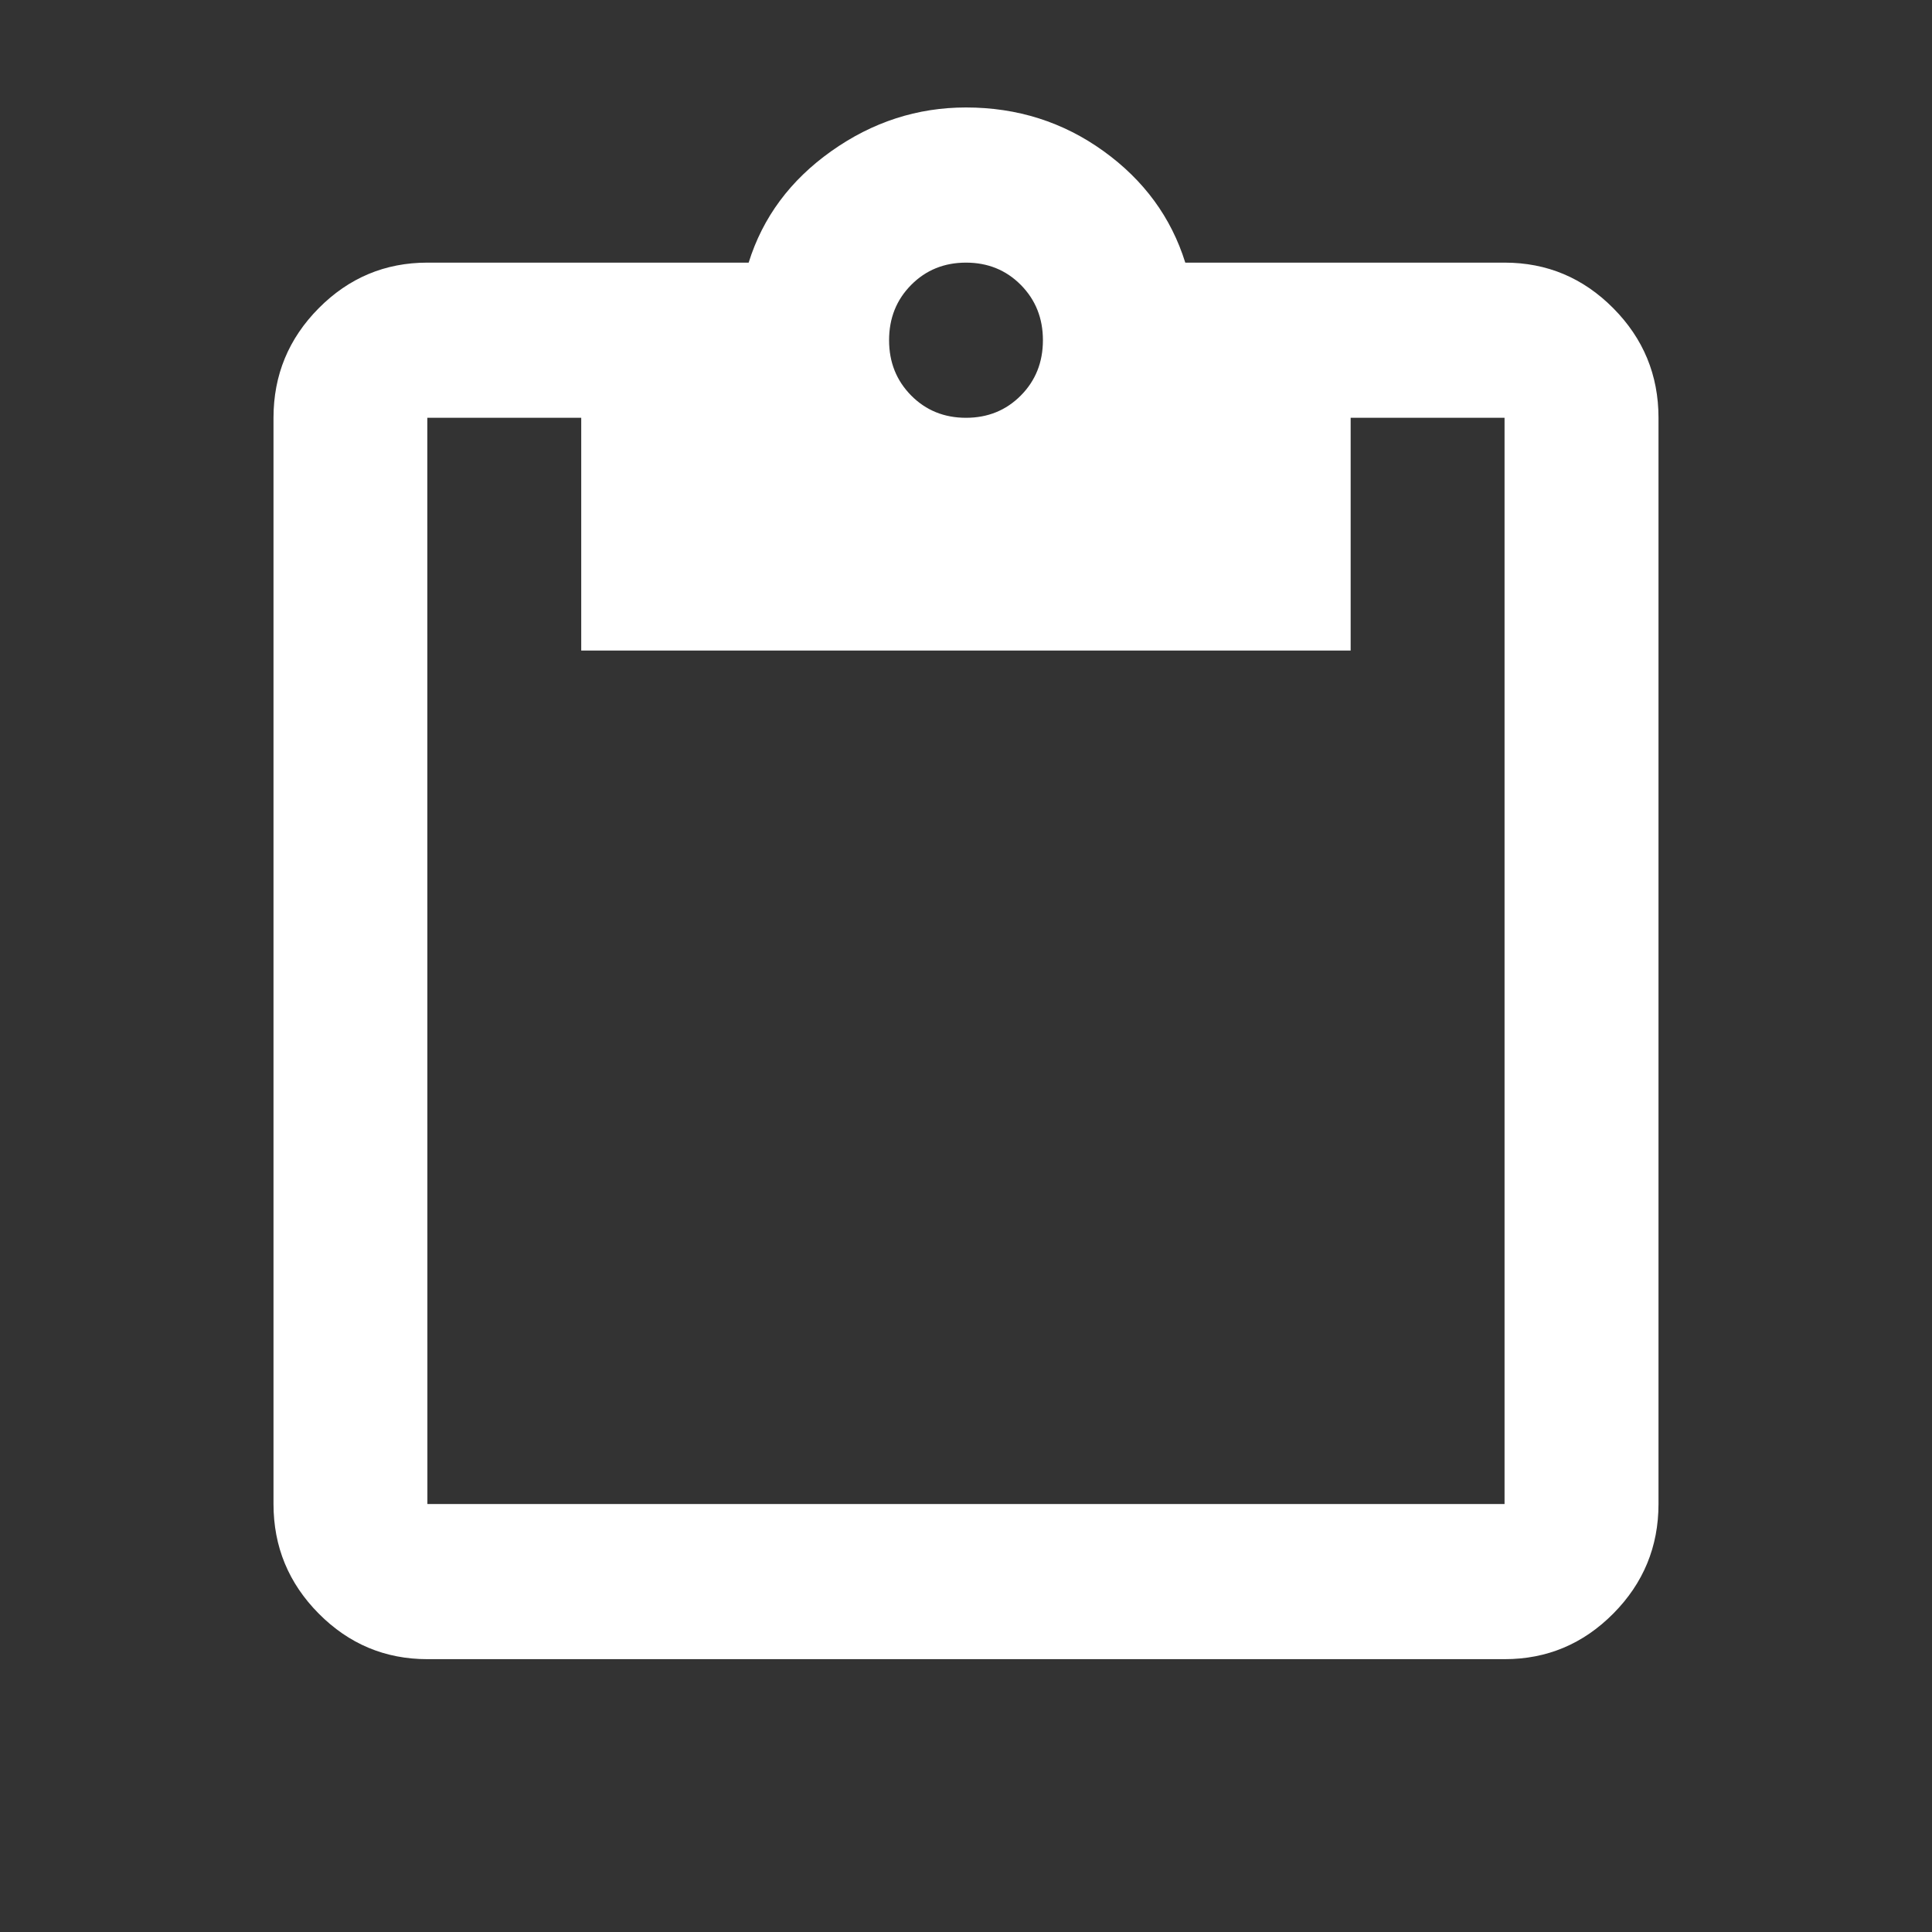 <svg fill="none" height="32" viewBox="0 0 32 32" width="32" xmlns="http://www.w3.org/2000/svg" xmlns:xlink="http://www.w3.org/1999/xlink"><rect x="0" y="0" width="32" height="32" fill="#333333" stroke="none"/><mask id="a" height="32" maskUnits="userSpaceOnUse" width="32" x="0" y="0"><path d="m.707.495h30.585v30.841h-30.585z" fill="#d9d9d9"/></mask><g mask="url(#a)"><path d="m7.079 27.481c-.701 0-1.301-.252-1.8-.755-.499-.503-.749-1.108-.749-1.815v-17.991c0-.707.25-1.312.749-1.815.499-.503 1.099-.755 1.8-.755h5.321c.234-.75.69-1.365 1.37-1.847s1.423-.723 2.23-.723c.85 0 1.609.241 2.278.723.669.482 1.12 1.098 1.354 1.847h5.289c.701 0 1.301.252 1.8.755s.749 1.108.749 1.815v17.991c0 .707-.25 1.312-.749 1.815s-1.099.755-1.8.755zm0-2.57h17.841v-17.991h-2.549v3.855h-12.744v-3.855h-2.549zm8.921-17.991c.361 0 .664-.123.908-.369.244-.246.366-.551.366-.916s-.122-.669-.366-.916c-.244-.246-.547-.369-.908-.369s-.664.123-.908.369c-.244.246-.366.551-.366.916s.122.669.366.916c.244.246.547.369.908.369z" fill="#fff"/></g></svg>